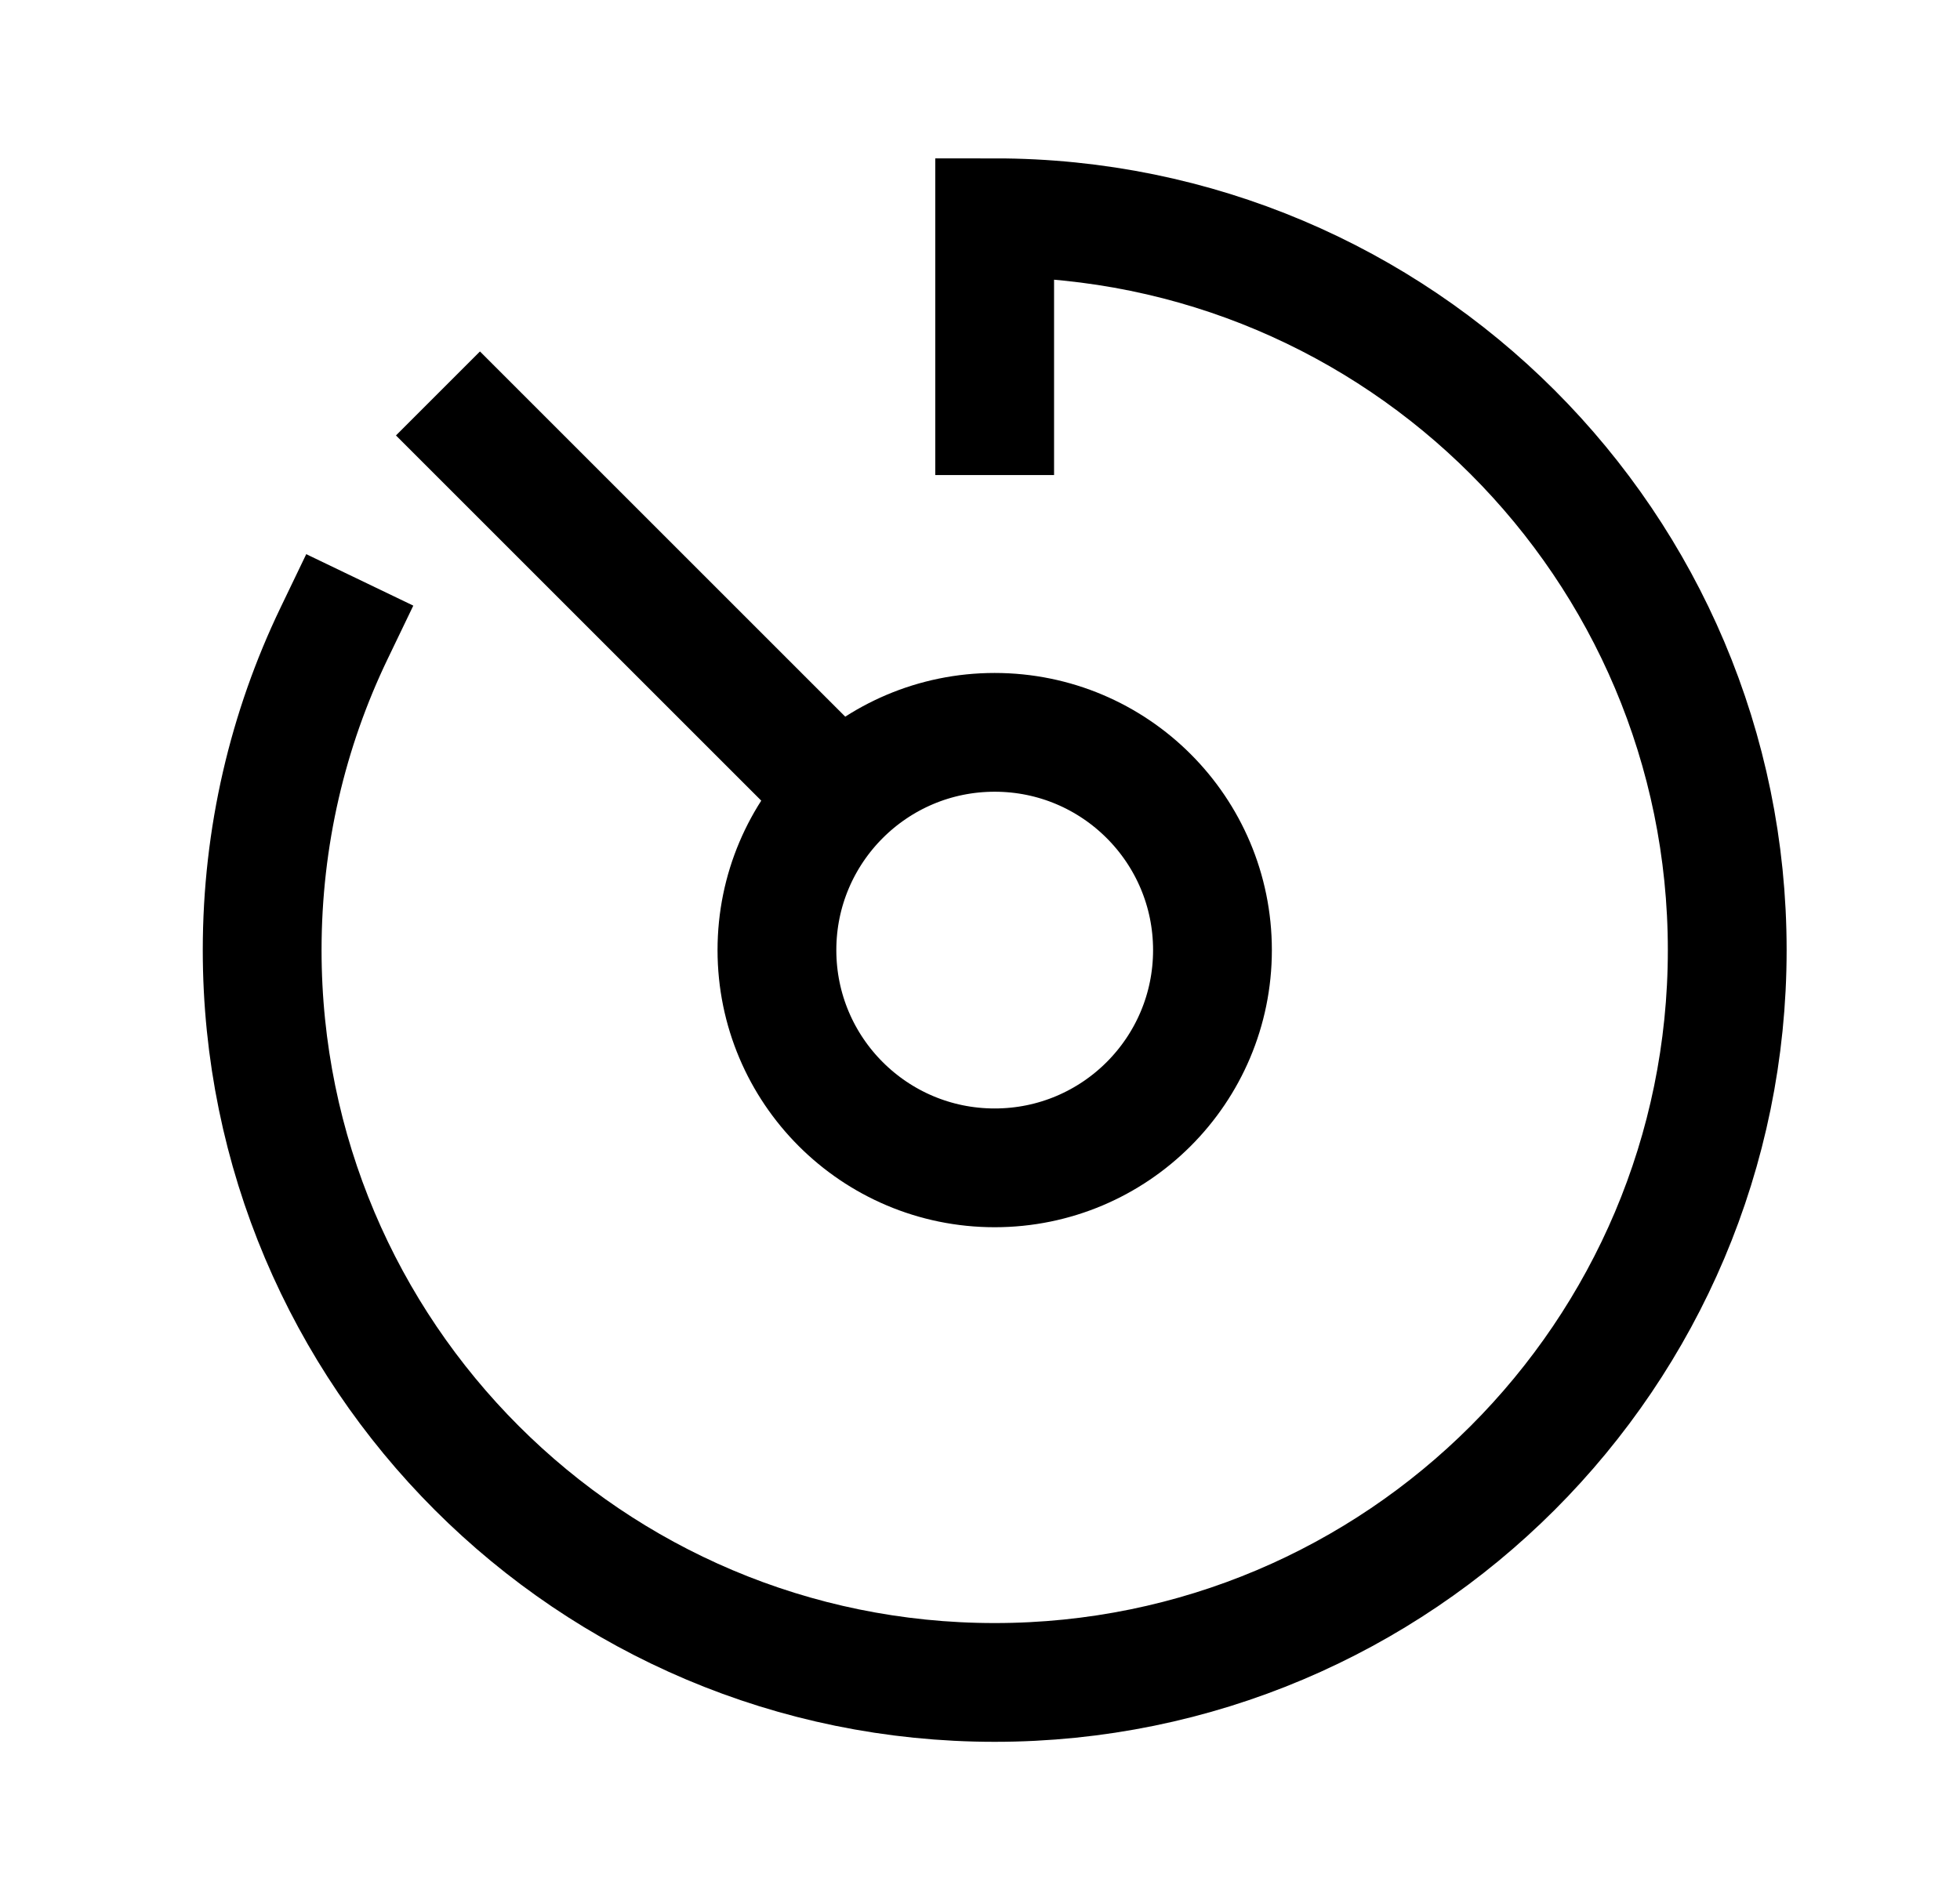 <svg width="33" height="32" viewBox="0 0 33 32" fill="none" xmlns="http://www.w3.org/2000/svg">
<path d="M14.081 13.333L8.081 7.333M16.747 7V3.667C23.559 3.667 29.081 9.189 29.081 16C29.081 22.811 23.559 28.333 16.747 28.333C9.936 28.333 4.414 22.811 4.414 16C4.414 14.09 4.848 12.281 5.624 10.667M20.414 16C20.414 18.025 18.773 19.667 16.747 19.667C14.722 19.667 13.081 18.025 13.081 16C13.081 13.975 14.722 12.333 16.747 12.333C18.773 12.333 20.414 13.975 20.414 16Z" stroke="black" stroke-width="2" stroke-linecap="square"/>
</svg>
